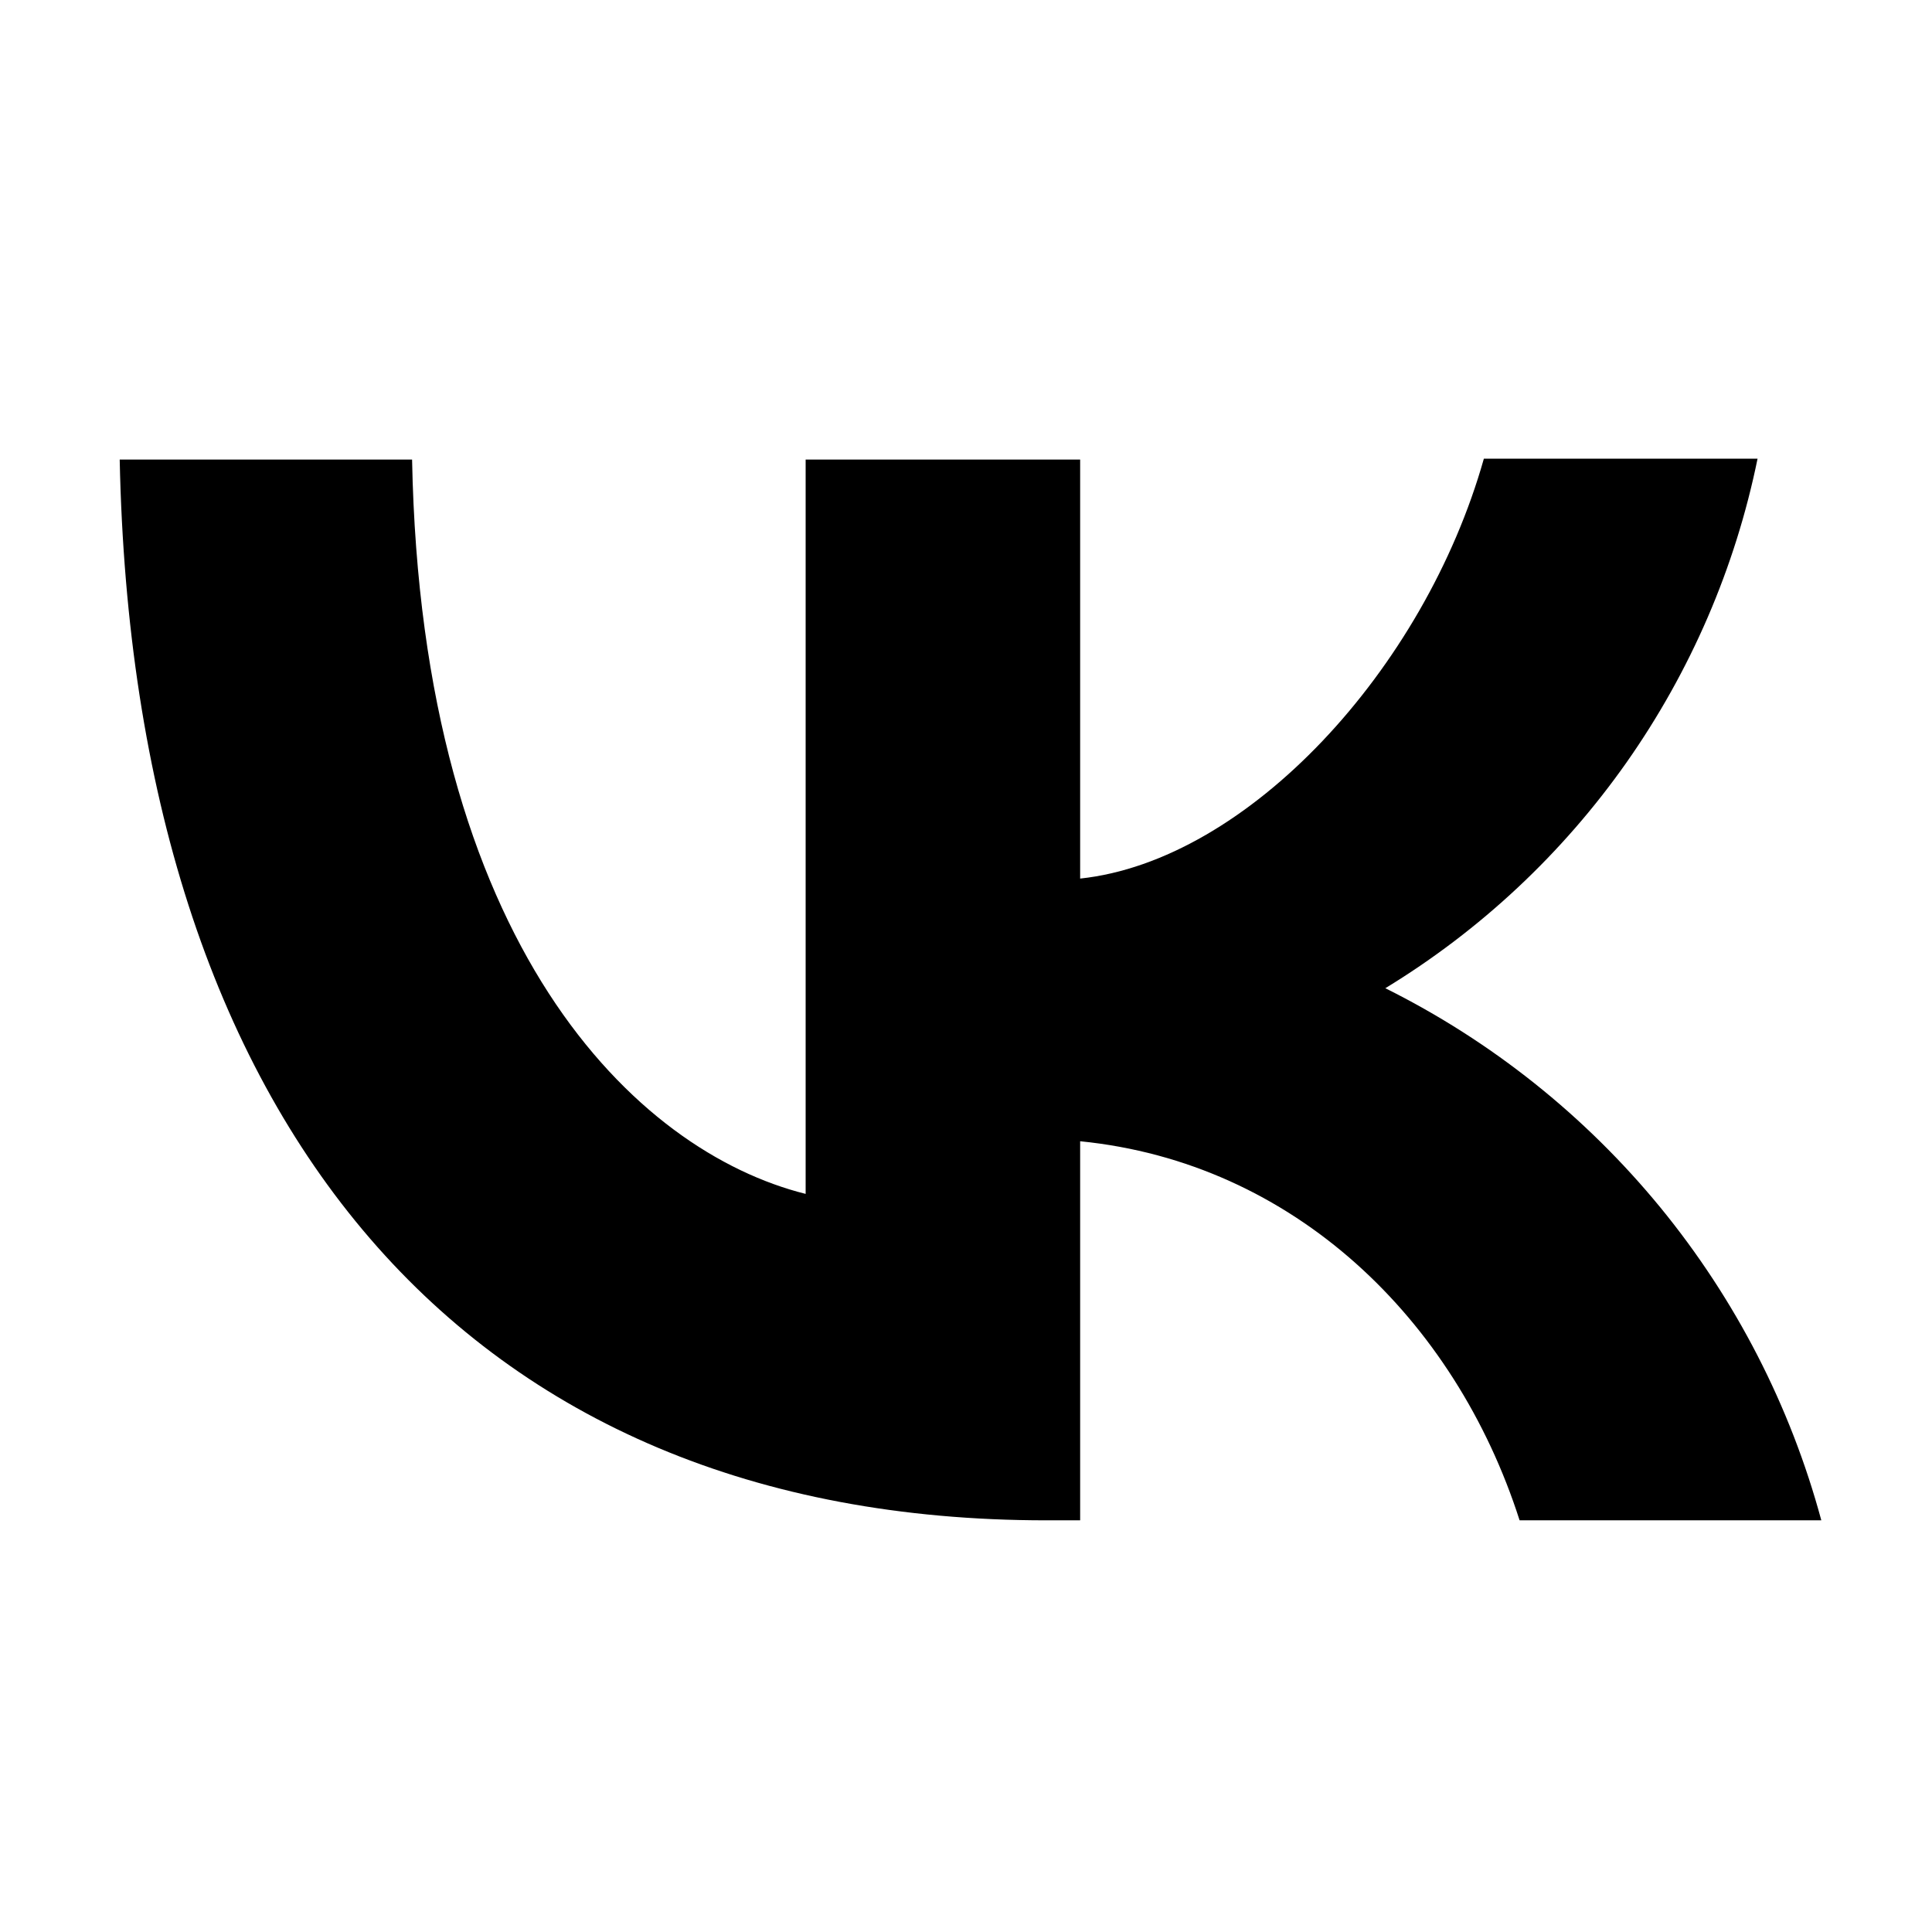 <?xml version="1.0" encoding="UTF-8"?> <svg xmlns="http://www.w3.org/2000/svg" width="24" height="24" viewBox="0 0 24 24" fill="none"><path d="M12.996 18.886C5.774 18.886 1.656 13.944 1.487 5.709H5.119C5.235 11.748 7.896 14.303 10.008 14.831V5.709H13.418V10.914C15.498 10.692 17.694 8.317 18.433 5.698H21.833C21.556 7.054 21.002 8.337 20.207 9.469C19.411 10.601 18.39 11.557 17.209 12.276C18.527 12.932 19.692 13.861 20.626 15C21.559 16.14 22.241 17.464 22.625 18.886H18.877C18.075 16.384 16.068 14.441 13.418 14.177V18.886H13.006H12.996Z" fill="black"></path></svg> 